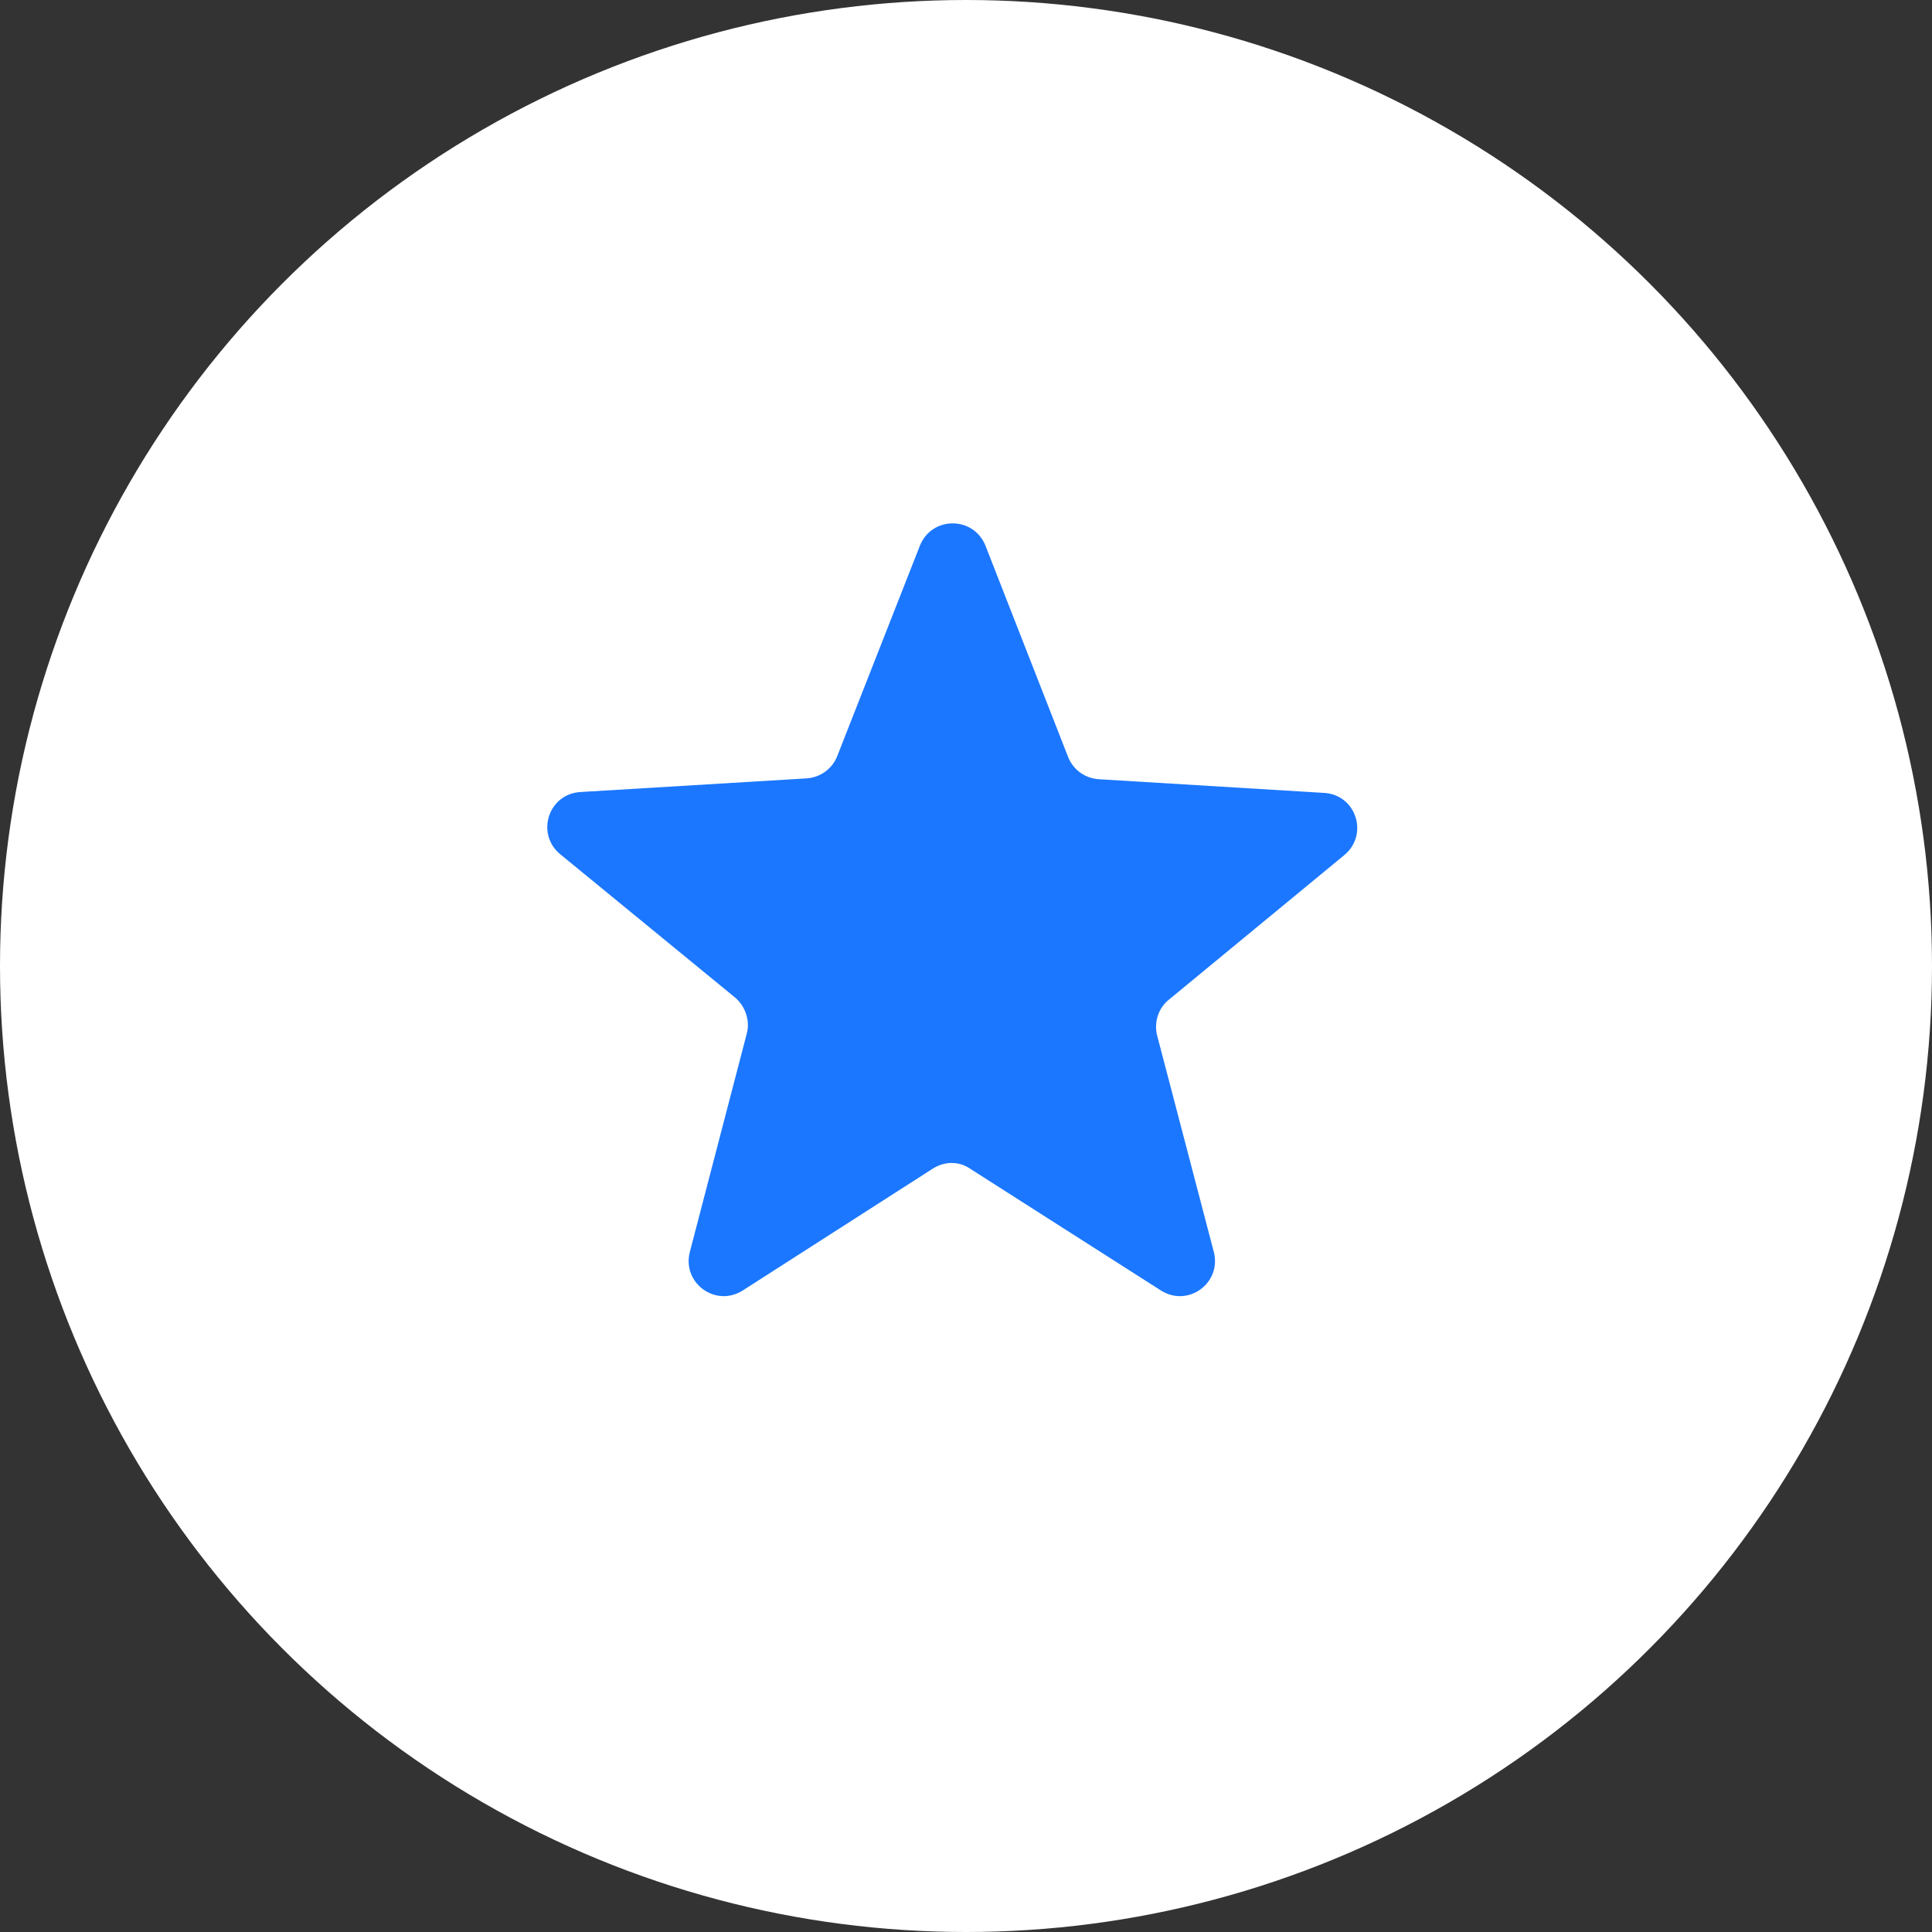 <svg width="55px" height="55px" viewBox="0 0 55 55" version="1.1" xmlns="http://www.w3.org/2000/svg" xmlns:xlink="http://www.w3.org/1999/xlink">
    <rect x="0" y="0" width="55" height="55" fill="#333333" stroke="none"/>
    <title>Icon 1</title>
    <g id="HP" stroke="none" stroke-width="1" fill="none" fill-rule="evenodd">
        <g id="5" transform="translate(-333, -514)">
            <g id="TXT" transform="translate(333, 281)">
                <g id="Icon-1" transform="translate(0, 233)">
                    <circle id="Oval" fill="#FFFFFF" cx="27.5" cy="27.5" r="27.5"></circle>
                    <path d="M33.295,28.443 L38.269,24.343 C38.973,23.76 38.609,22.62 37.687,22.572 L31.282,22.183 C30.893,22.159 30.554,21.917 30.408,21.553 L28.055,15.536 C27.715,14.687 26.526,14.687 26.187,15.536 L23.833,21.528 C23.688,21.892 23.348,22.135 22.96,22.159 L16.531,22.547 C15.609,22.596 15.245,23.736 15.948,24.318 L20.922,28.394 C21.213,28.637 21.358,29.049 21.262,29.413 L19.636,35.649 C19.418,36.522 20.364,37.225 21.14,36.74 L26.551,33.271 C26.89,33.053 27.303,33.053 27.618,33.271 L33.053,36.74 C33.829,37.225 34.775,36.522 34.557,35.649 L32.931,29.438 C32.859,29.074 32.98,28.685 33.295,28.443 L33.295,28.443 Z" id="Path" fill="#1B77FF" fill-rule="nonzero"></path>
                </g>
            </g>
        </g>
    </g>
</svg>